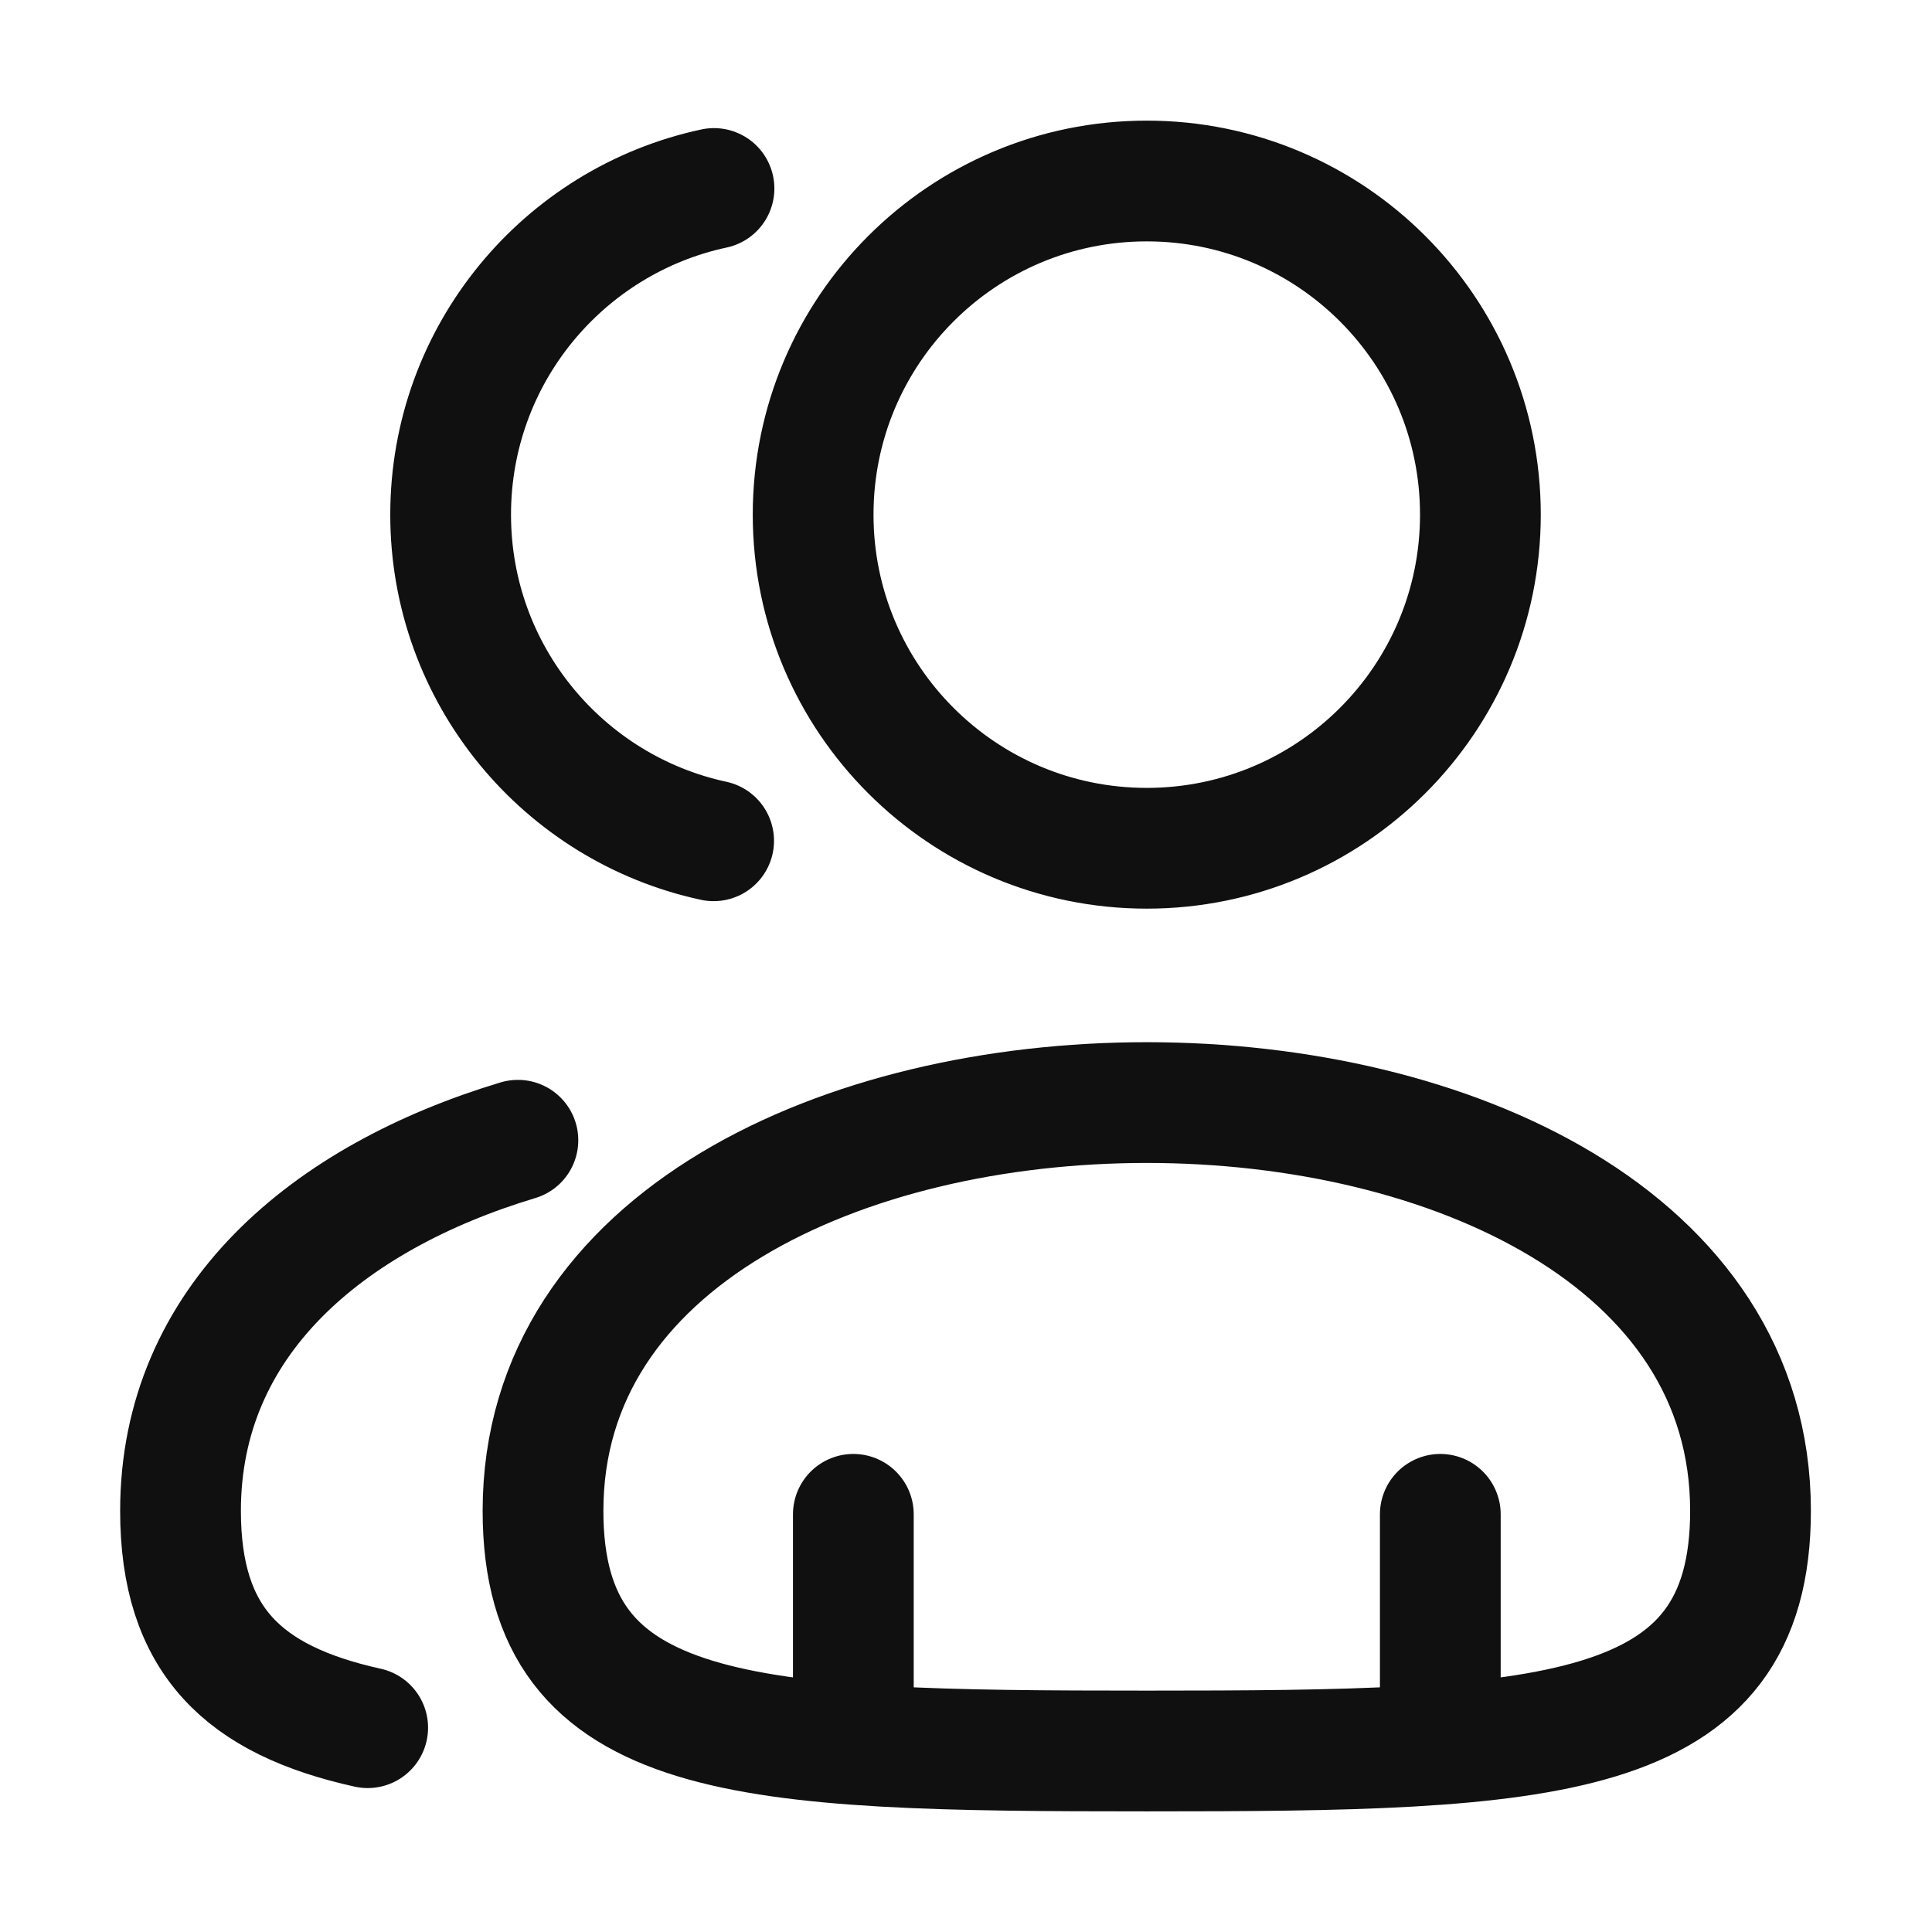 <?xml version="1.0" encoding="UTF-8"?> <svg xmlns="http://www.w3.org/2000/svg" width="16" height="16" viewBox="0 0 16 16" fill="none"><path d="M5.91 6.963C4.665 6.695 3.732 5.588 3.732 4.262C3.732 2.936 4.666 1.828 5.913 1.561M4.289 9.443C2.708 9.919 1.495 10.942 1.495 12.512C1.495 13.586 2.015 14.08 3.045 14.308M7.067 14V12.541M11.928 14V12.541M12.26 4.262C12.26 5.788 11.023 7.025 9.497 7.025C7.971 7.025 6.734 5.788 6.734 4.262C6.734 2.736 7.971 1.499 9.497 1.499C11.023 1.499 12.26 2.736 12.26 4.262ZM4.497 12.512C4.497 14.445 6.184 14.501 9.497 14.501C12.811 14.501 14.497 14.445 14.497 12.512C14.497 8.004 4.497 8.004 4.497 12.512Z" stroke="#101010" stroke-linecap="round" stroke-linejoin="round"></path></svg> 